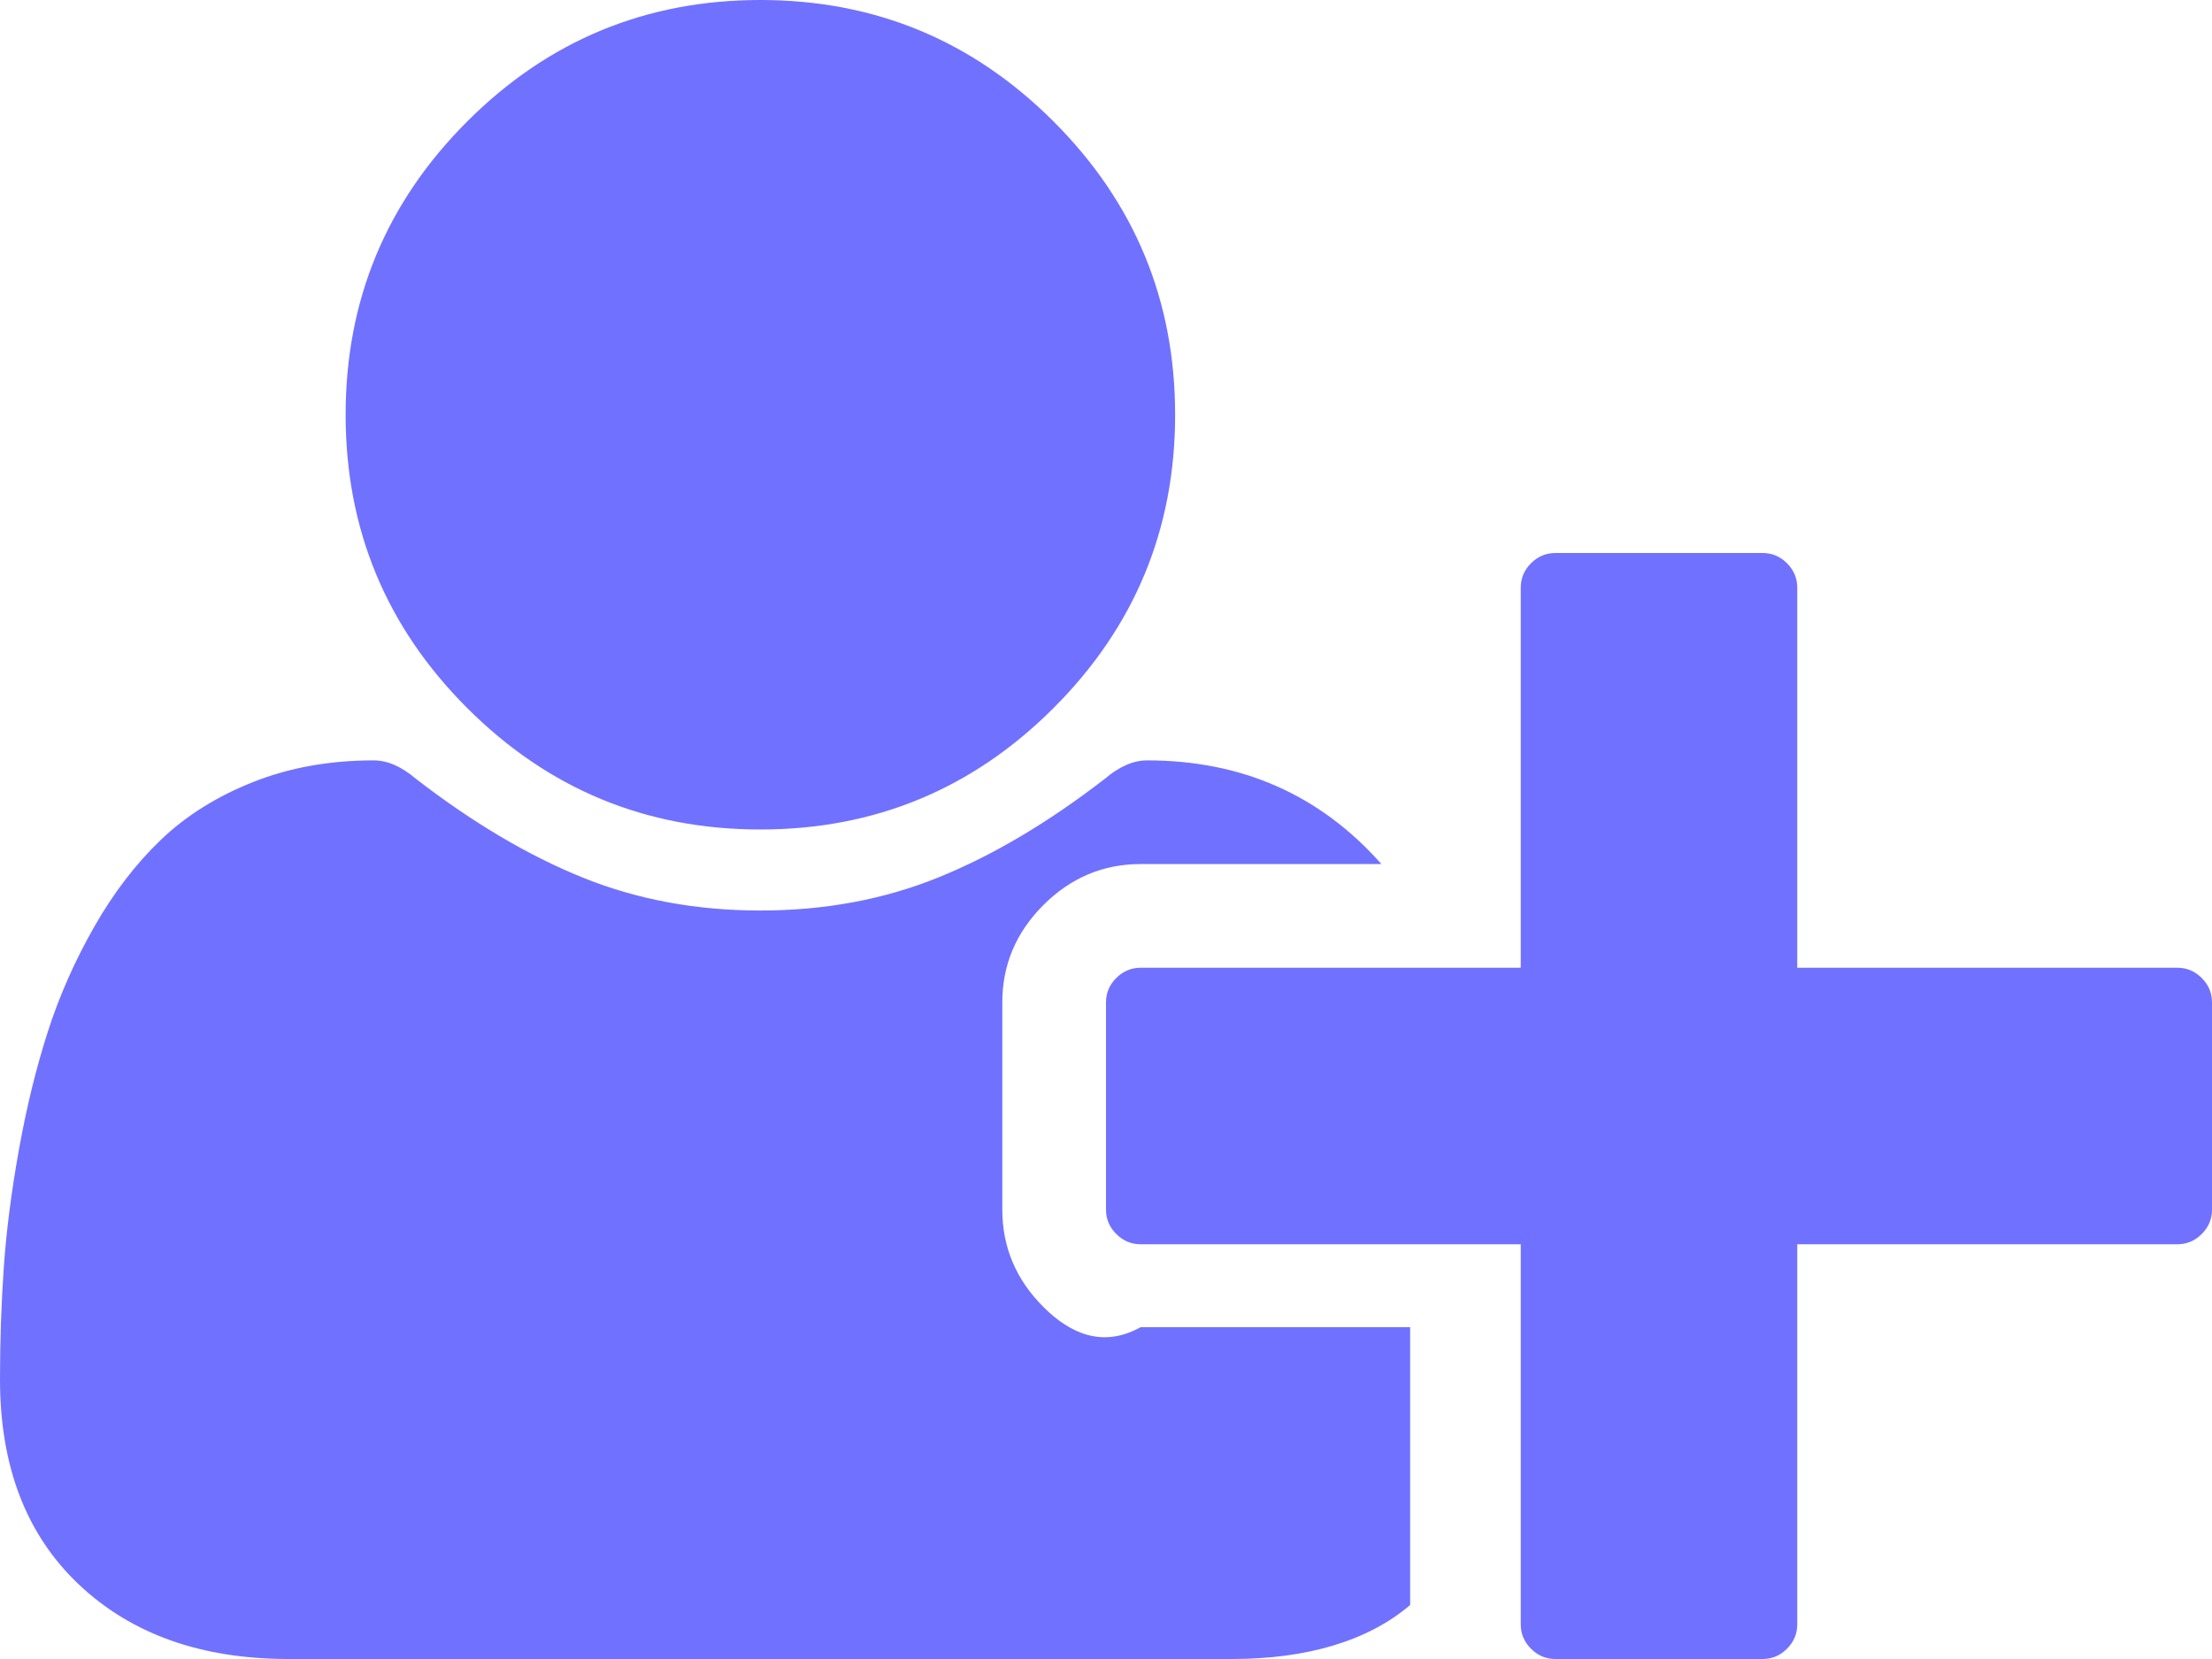 ﻿<?xml version="1.0" encoding="utf-8"?>
<svg version="1.1" xmlns:xlink="http://www.w3.org/1999/xlink" width="80px" height="60px" xmlns="http://www.w3.org/2000/svg">
  <g transform="matrix(1 0 0 1 -25 -730 )">
    <path d="M 38.105 25.605  C 35.176 28.535  31.641 30  27.5 30  C 23.359 30  19.824 28.535  16.895 25.605  C 13.965 22.676  12.5 19.141  12.5 15  C 12.5 10.859  13.965 7.324  16.895 4.395  C 19.824 1.465  23.359 0  27.5 0  C 31.641 0  35.176 1.465  38.105 4.395  C 41.035 7.324  42.5 10.859  42.5 15  C 42.5 19.141  41.035 22.676  38.105 25.605  Z M 65 21.25  L 65 35  L 78.75 35  C 79.089 35  79.382 35.124  79.629 35.371  C 79.876 35.618  80 35.911  80 36.25  L 80 43.75  C 80 44.089  79.876 44.382  79.629 44.629  C 79.382 44.876  79.089 45  78.75 45  L 65 45  L 65 58.75  C 65 59.089  64.876 59.382  64.629 59.629  C 64.382 59.876  64.089 60  63.75 60  L 56.25 60  C 55.911 60  55.618 59.876  55.371 59.629  C 55.124 59.382  55 59.089  55 58.75  L 55 45  L 41.25 45  C 40.911 45  40.618 44.876  40.371 44.629  C 40.124 44.382  40 44.089  40 43.75  L 40 36.25  C 40 35.911  40.124 35.618  40.371 35.371  C 40.618 35.124  40.911 35  41.25 35  L 55 35  L 55 21.25  C 55 20.911  55.124 20.618  55.371 20.371  C 55.618 20.124  55.911 20  56.25 20  L 63.75 20  C 64.089 20  64.382 20.124  64.629 20.371  C 64.876 20.618  65 20.911  65 21.25  Z M 36.25 36.25  L 36.25 43.75  C 36.25 45.104  36.745 46.276  37.734 47.266  C 38.724 48.255  39.896 48.75  41.25 48  L 51 48  L 51 58.047  C 49.479 59.349  47.253 60  44.57 60  L 10.43 60  C 7.279 60  4.753 59.102  2.852 57.305  C 0.951 55.508  0 53.034  0 49.883  C 0 48.503  0.046 47.155  0.137 45.84  C 0.228 44.525  0.41 43.105  0.684 41.582  C 0.957 40.059  1.302 38.646  1.719 37.344  C 2.135 36.042  2.695 34.772  3.398 33.535  C 4.102 32.298  4.909 31.243  5.82 30.371  C 6.732 29.499  7.845 28.802  9.16 28.281  C 10.475 27.76  11.927 27.5  13.516 27.5  C 14.01 27.5  14.518 27.721  15.039 28.164  C 17.096 29.753  19.108 30.944  21.074 31.738  C 23.04 32.533  25.182 32.93  27.5 32.93  C 29.818 32.93  31.96 32.533  33.926 31.738  C 35.892 30.944  37.904 29.753  39.961 28.164  C 40.482 27.721  40.99 27.5  41.484 27.5  C 44.922 27.5  47.747 28.75  49.961 31.25  L 41.25 31.25  C 39.896 31.25  38.724 31.745  37.734 32.734  C 36.745 33.724  36.25 34.896  36.25 36.25  Z " fill-rule="nonzero" fill="#0000ff" stroke="none" fill-opacity="0.557" transform="matrix(1 0 0 1 25 730 )" />
  </g>
</svg>